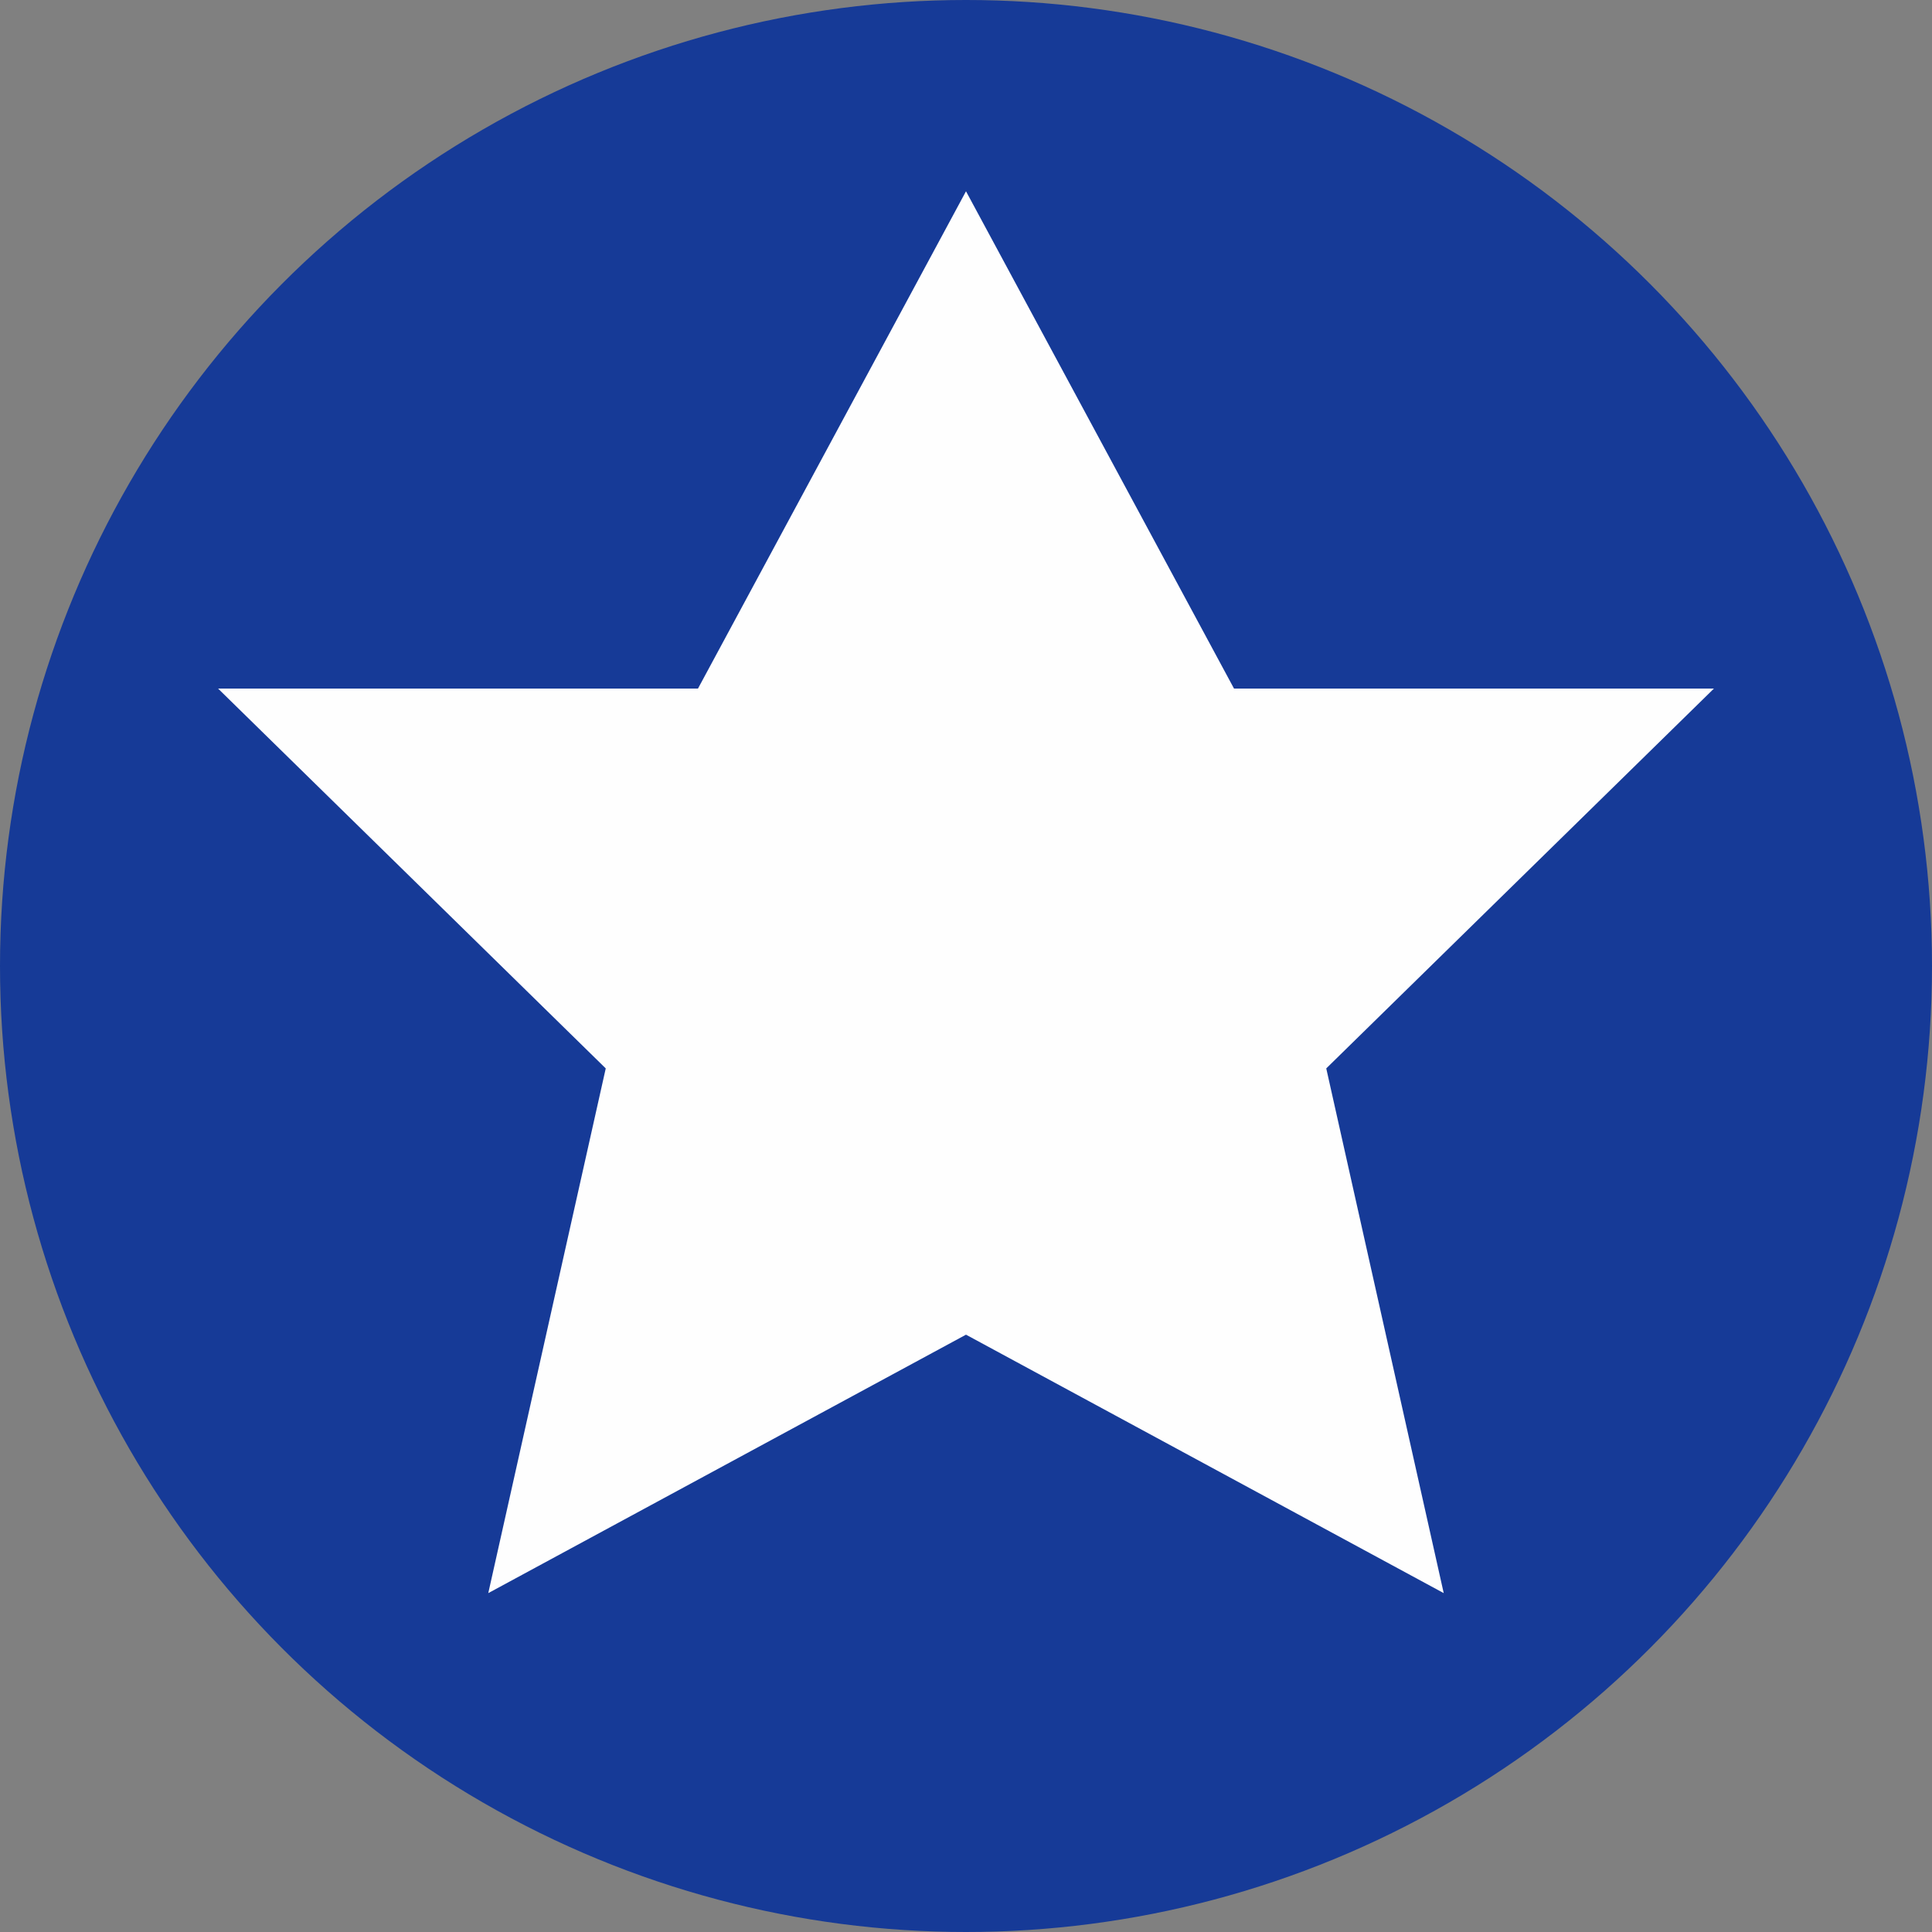 <?xml version="1.0" encoding="UTF-8"?>
<!DOCTYPE svg PUBLIC "-//W3C//DTD SVG 1.1//EN" "http://www.w3.org/Graphics/SVG/1.1/DTD/svg11.dtd">
<!-- Creator: CorelDRAW -->
<svg xmlns="http://www.w3.org/2000/svg" xml:space="preserve" width="6.797in" height="6.797in" version="1.1" style="shape-rendering:geometricPrecision; text-rendering:geometricPrecision; image-rendering:optimizeQuality; fill-rule:evenodd; clip-rule:evenodd"
viewBox="0 0 1349.46 1349.46"
 xmlns:xlink="http://www.w3.org/1999/xlink"
 xmlns:xodm="http://www.corel.com/coreldraw/odm/2003">
 <rect x="0" y="0" width="1349.46" height="1349.46" fill="#808080" stroke="none"/>
 <defs>
  <style type="text/css">
   <![CDATA[
    .fil1 {fill:#FEFEFE}
    .fil0 {fill:#163A97}
   ]]>
  </style>
 </defs>
 <g id="Layer_x0020_1">
  <circle class="fil0" cx="674.73" cy="674.73" r="674.73"/>
  <polygon class="fil1" points="674.73,133.6 861.93,480.95 1197.13,480.96 926.36,746.26 1008.41,1112.76 674.73,932.24 341.05,1112.76 423.1,746.26 152.33,480.96 487.53,480.95 "/>
 </g>
</svg>
